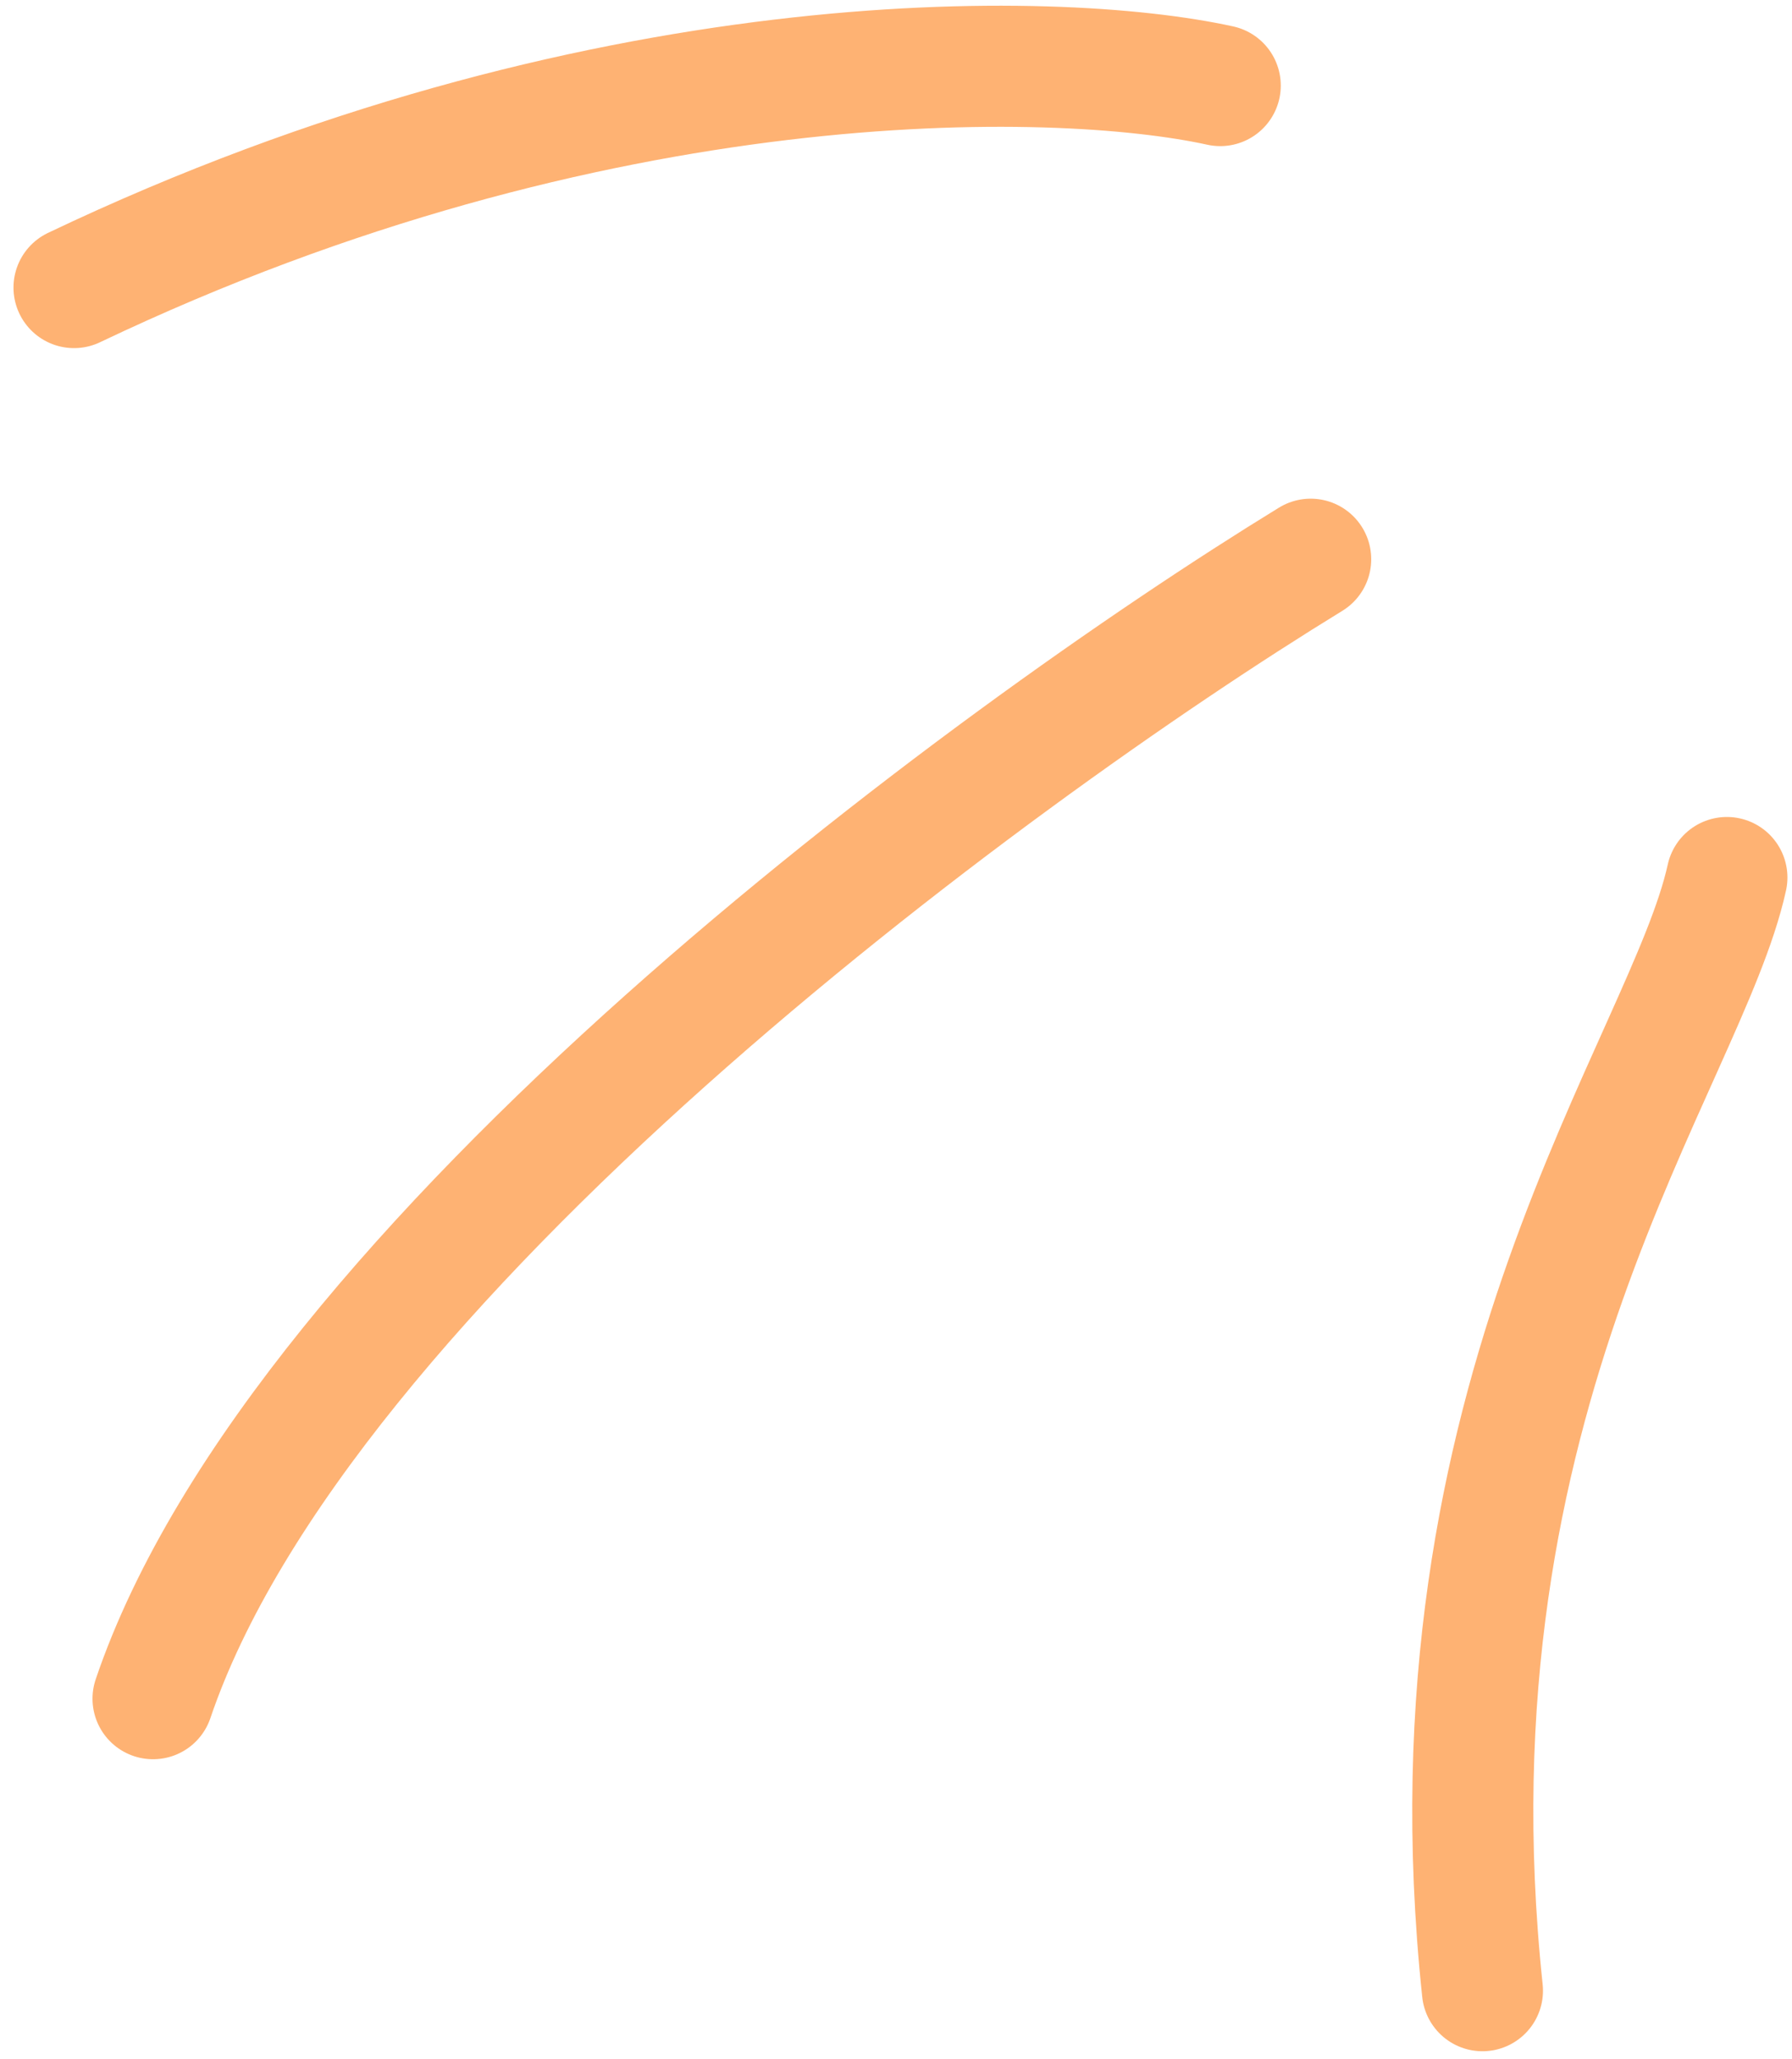 <svg width="74" height="85" viewBox="0 0 74 85" fill="none" xmlns="http://www.w3.org/2000/svg">
<path d="M71.311 36.231C69.629 43.892 58.604 57.529 61.217 82.191M54.124 23.089C40.723 31.298 12.4 52.199 6.32 70.135M50.389 3.533C43.58 2.038 24.581 1.612 3.057 11.873" stroke="#FEB273" stroke-width="5" stroke-linecap="round" stroke-linejoin="round"/>
</svg>
